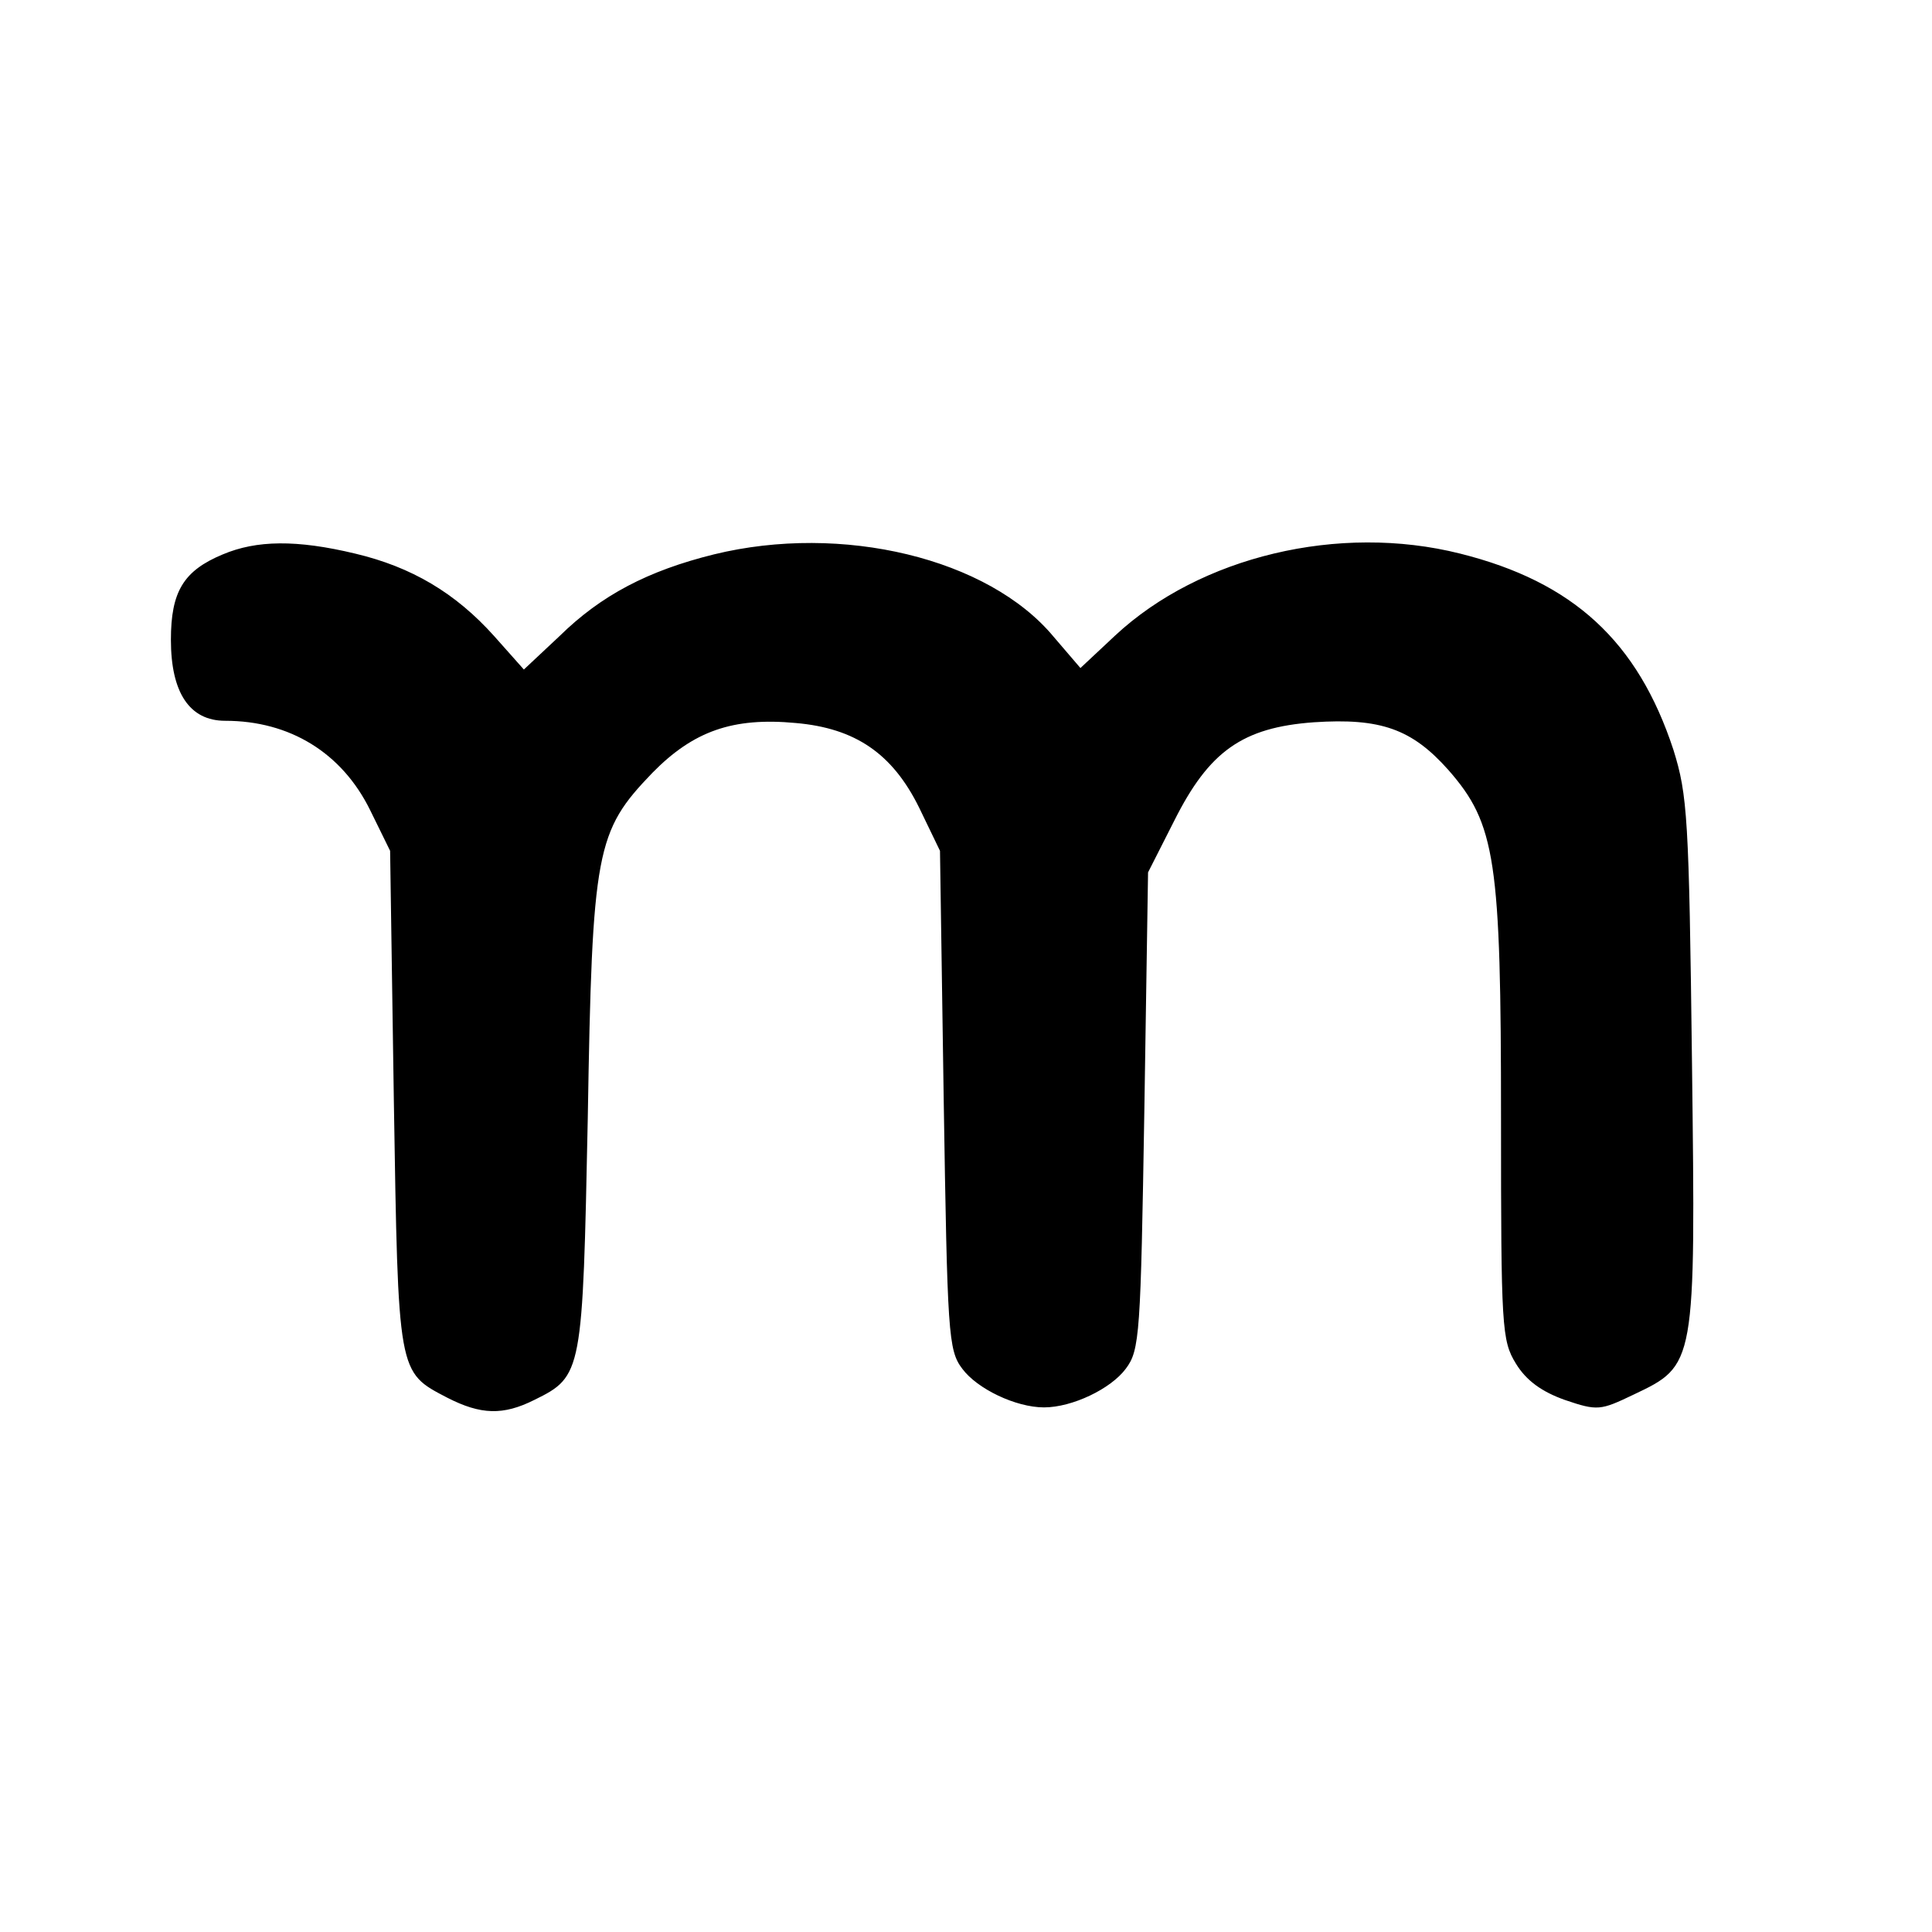 <?xml version="1.0" standalone="no"?>
<!DOCTYPE svg PUBLIC "-//W3C//DTD SVG 20010904//EN"
 "http://www.w3.org/TR/2001/REC-SVG-20010904/DTD/svg10.dtd">
<svg version="1.0" xmlns="http://www.w3.org/2000/svg"
 width="260pt" height="260pt" viewBox="0 0 260 260"
 preserveAspectRatio="xMidYMid meet">
<g transform="translate(0,260) scale(0.1,-0.1)"
fill="#000000" stroke="none">
<path d="M300 1854 c-53 -22 -70 -50 -70 -115 0 -71 25 -109 73 -109 87 0 157
-43 195 -120 l27 -55 5 -335 c6 -371 5 -366 72 -401 45 -23 75 -24 117 -3 65
32 65 36 72 379 6 362 11 386 87 465 55 56 108 75 193 67 80 -7 130 -41 166
-114 l28 -58 5 -335 c5 -315 6 -337 25 -362 20 -27 72 -52 110 -52 38 0 90 25
110 52 19 25 20 47 25 347 l5 321 35 69 c47 94 92 126 188 133 90 6 132 -9
181 -64 64 -73 71 -121 71 -470 0 -281 1 -298 20 -329 14 -23 35 -38 66 -49
44 -15 48 -14 92 7 84 40 84 38 79 447 -4 330 -6 360 -25 421 -48 146 -135
226 -287 264 -163 41 -350 -4 -464 -110 l-47 -44 -36 42 c-88 106 -285 153
-457 111 -89 -22 -152 -55 -208 -110 l-48 -45 -40 45 c-52 58 -111 93 -187
111 -79 19 -133 18 -178 -1z"/>
</g>
</svg>
